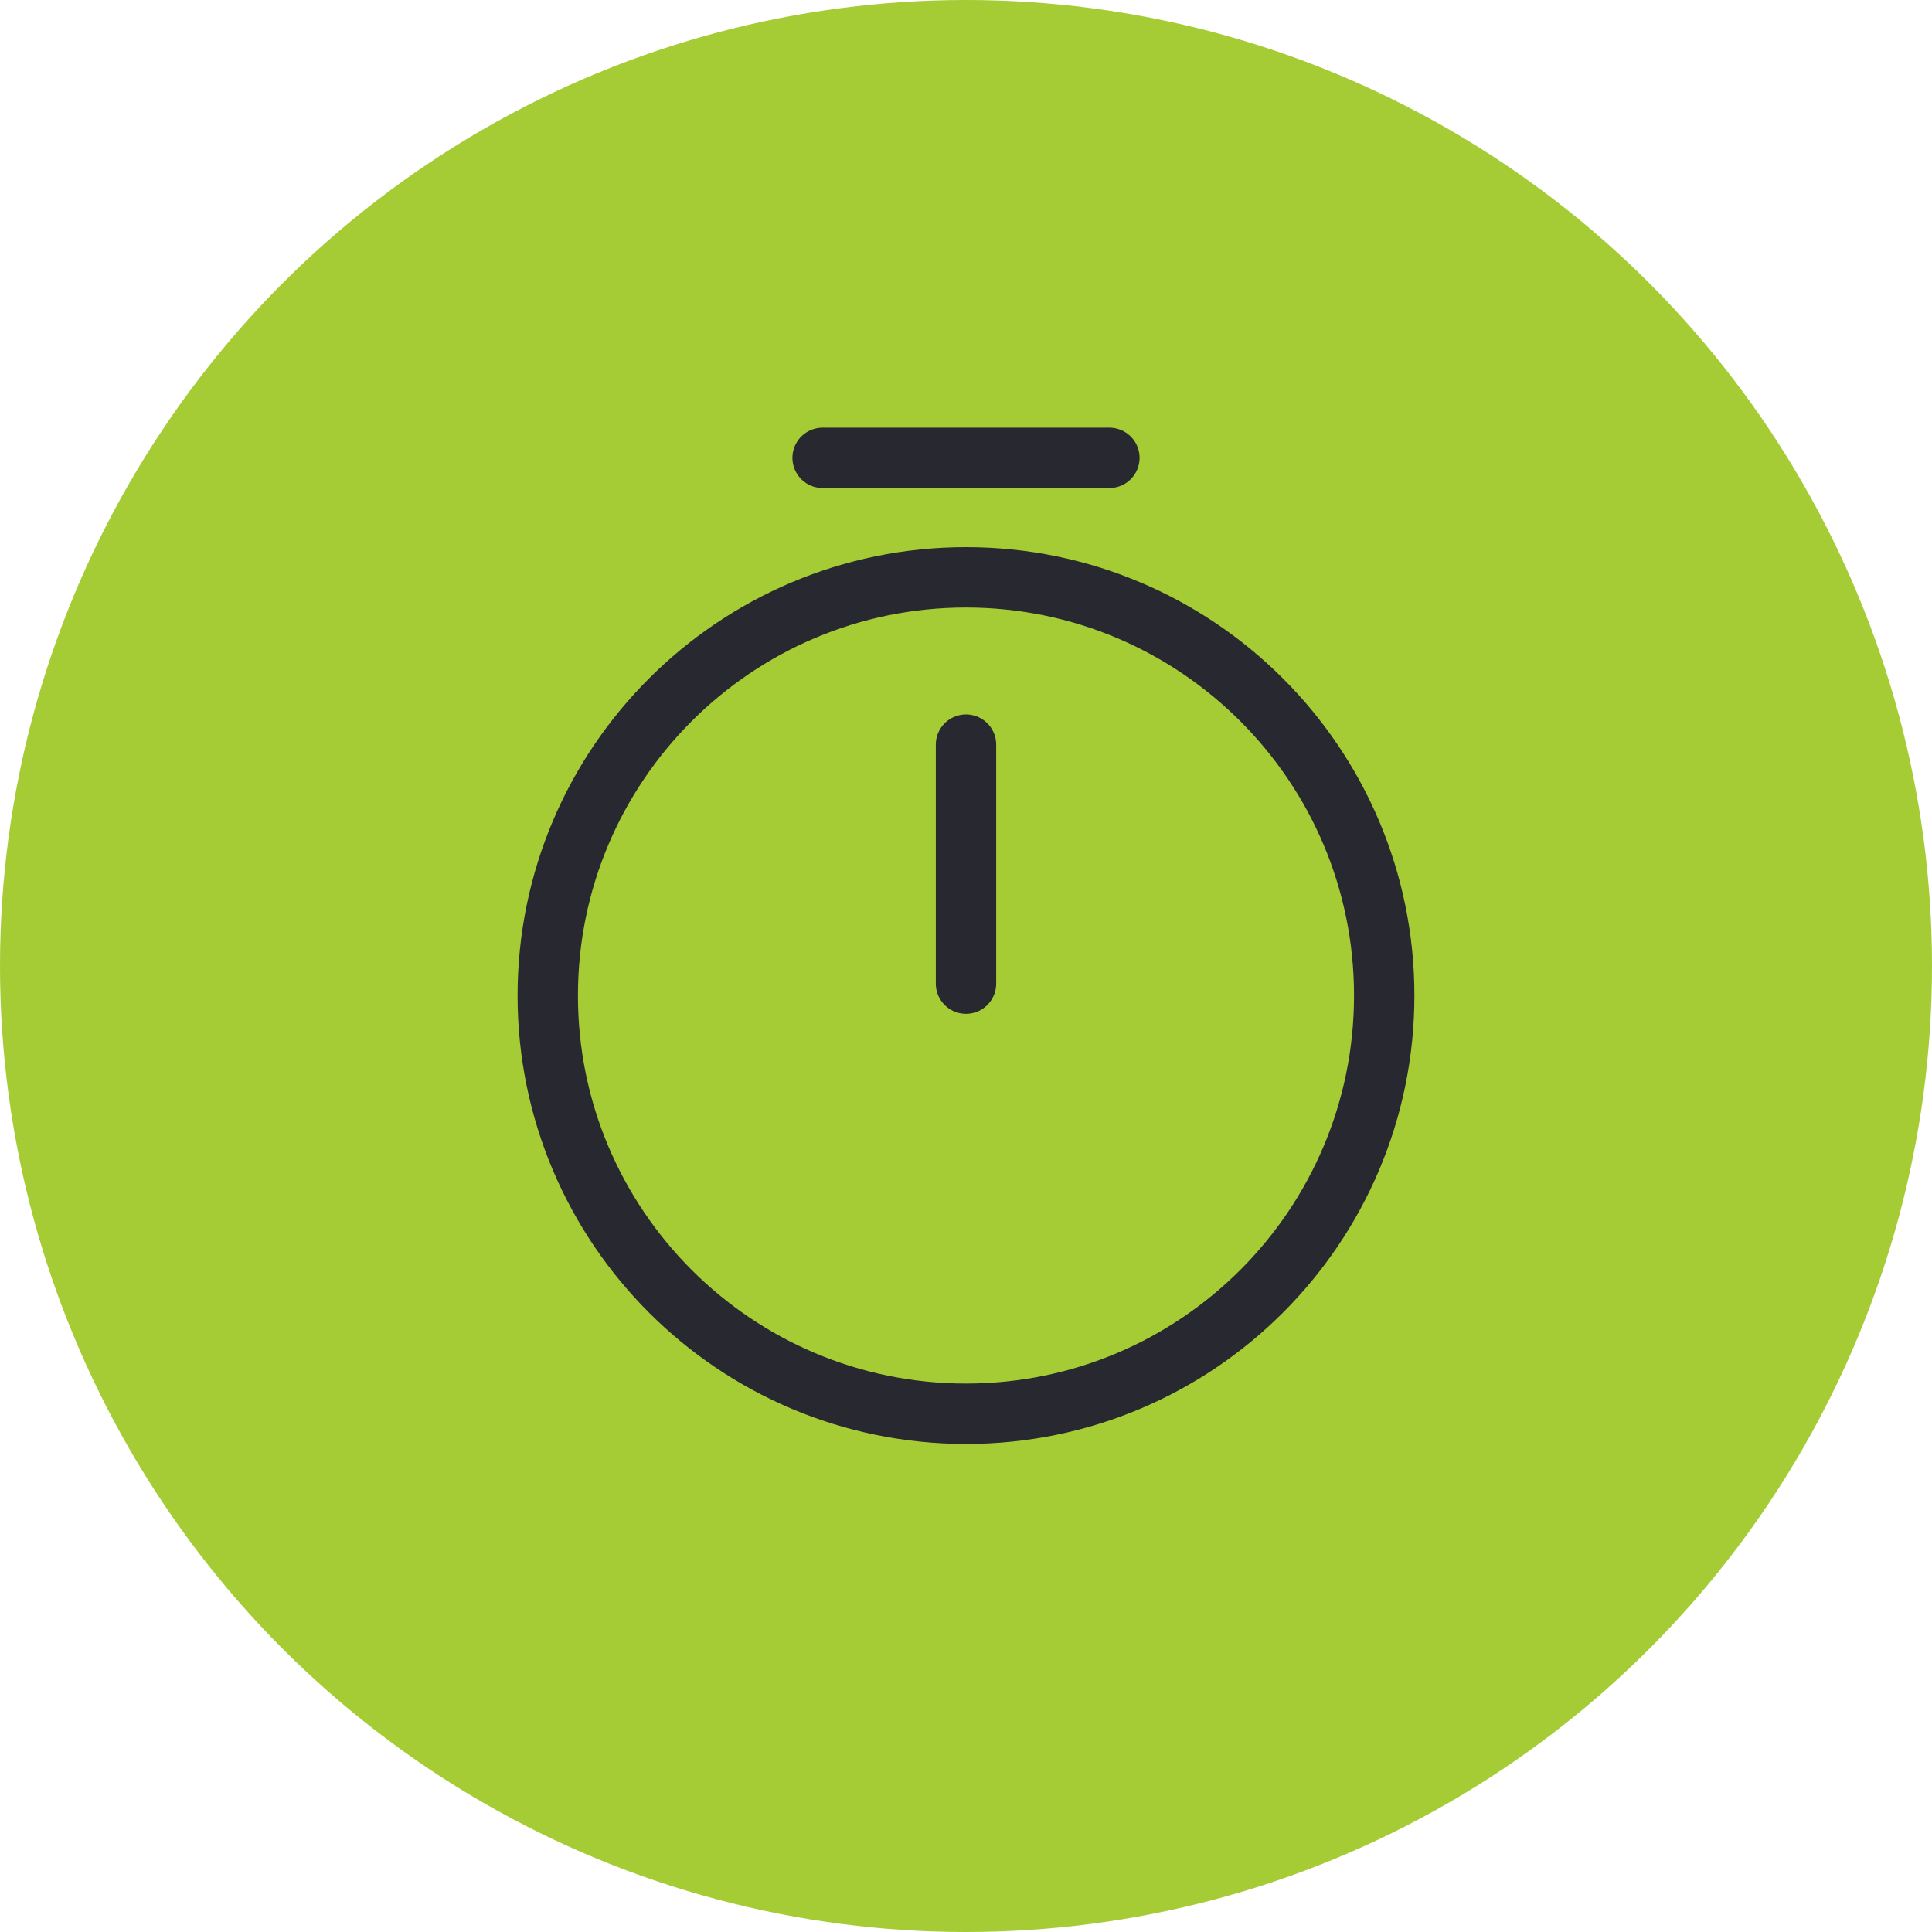 <?xml version="1.0" encoding="UTF-8"?> <svg xmlns="http://www.w3.org/2000/svg" width="64" height="64" viewBox="0 0 64 64" fill="none"> <circle cx="32" cy="32" r="32" fill="#A5CC35"></circle> <path d="M45.854 32.979C45.854 40.627 39.647 46.833 32 46.833C24.352 46.833 18.145 40.627 18.145 32.979C18.145 25.332 24.352 19.125 32 19.125C39.647 19.125 45.854 25.332 45.854 32.979Z" stroke="#282830" stroke-width="2" stroke-linecap="round" stroke-linejoin="round"></path> <path d="M32 24.667V32.584" stroke="#282830" stroke-width="2" stroke-linecap="round" stroke-linejoin="round"></path> <path d="M27.25 15.167H36.75" stroke="#282830" stroke-width="2" stroke-miterlimit="10" stroke-linecap="round" stroke-linejoin="round"></path> </svg> 